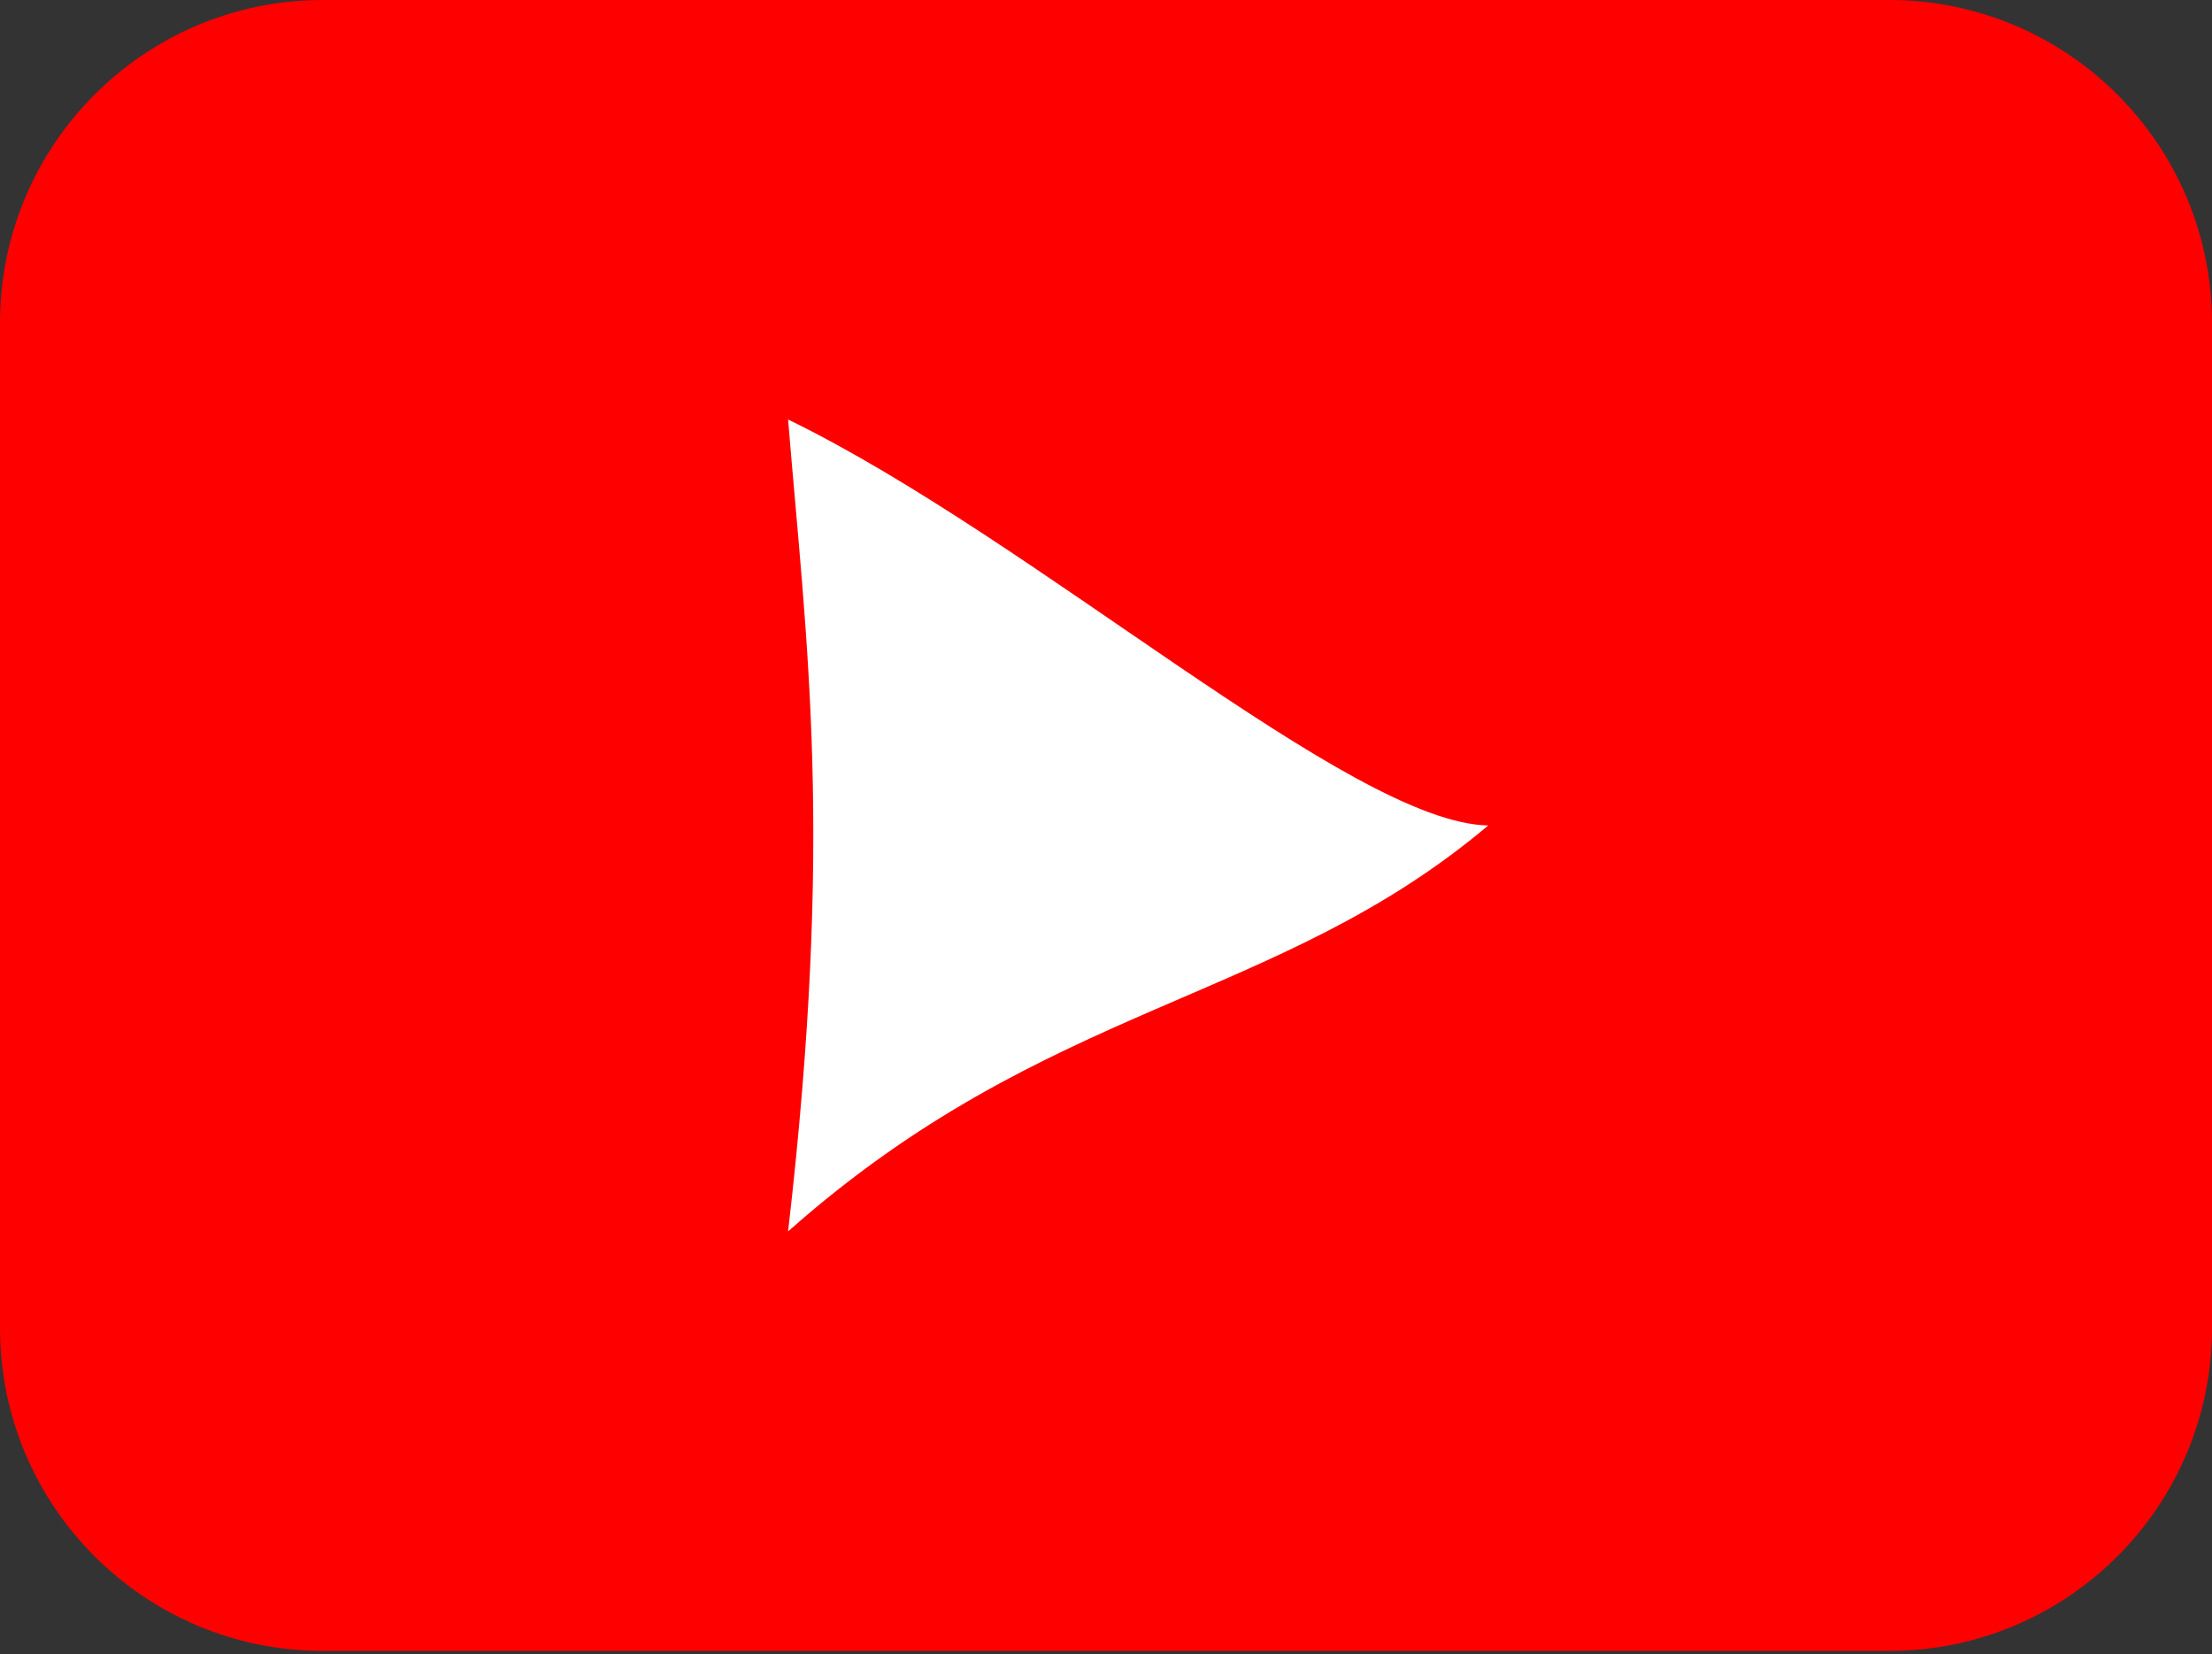 <svg width="654" height="489" xmlns="http://www.w3.org/2000/svg" xmlns:xlink="http://www.w3.org/1999/xlink" overflow="hidden"><rect width="100%" height="100%" fill="#333333" stroke="none"/><defs><clipPath id="clip0"><rect x="264" y="879" width="654" height="489"/></clipPath></defs><g clip-path="url(#clip0)" transform="translate(-264 -879)"><path d="M264 974.467C264 921.742 306.742 879 359.467 879L822.533 879C875.258 879 918 921.742 918 974.467L918 1271.56C918 1324.28 875.258 1367.02 822.533 1367.02L359.467 1367.02C306.742 1367.02 264 1324.28 264 1271.56Z" fill="#FF0000" fill-rule="evenodd"/><path d="M497.011 1003.01C570.124 1038.58 663.341 1122.31 704.011 1123.01 641.403 1175.81 573.756 1174.87 497.011 1243.01 510.577 1125.33 502.524 1070.51 497.011 1003.01Z" fill="#FFFFFF" fill-rule="evenodd"/></g></svg>